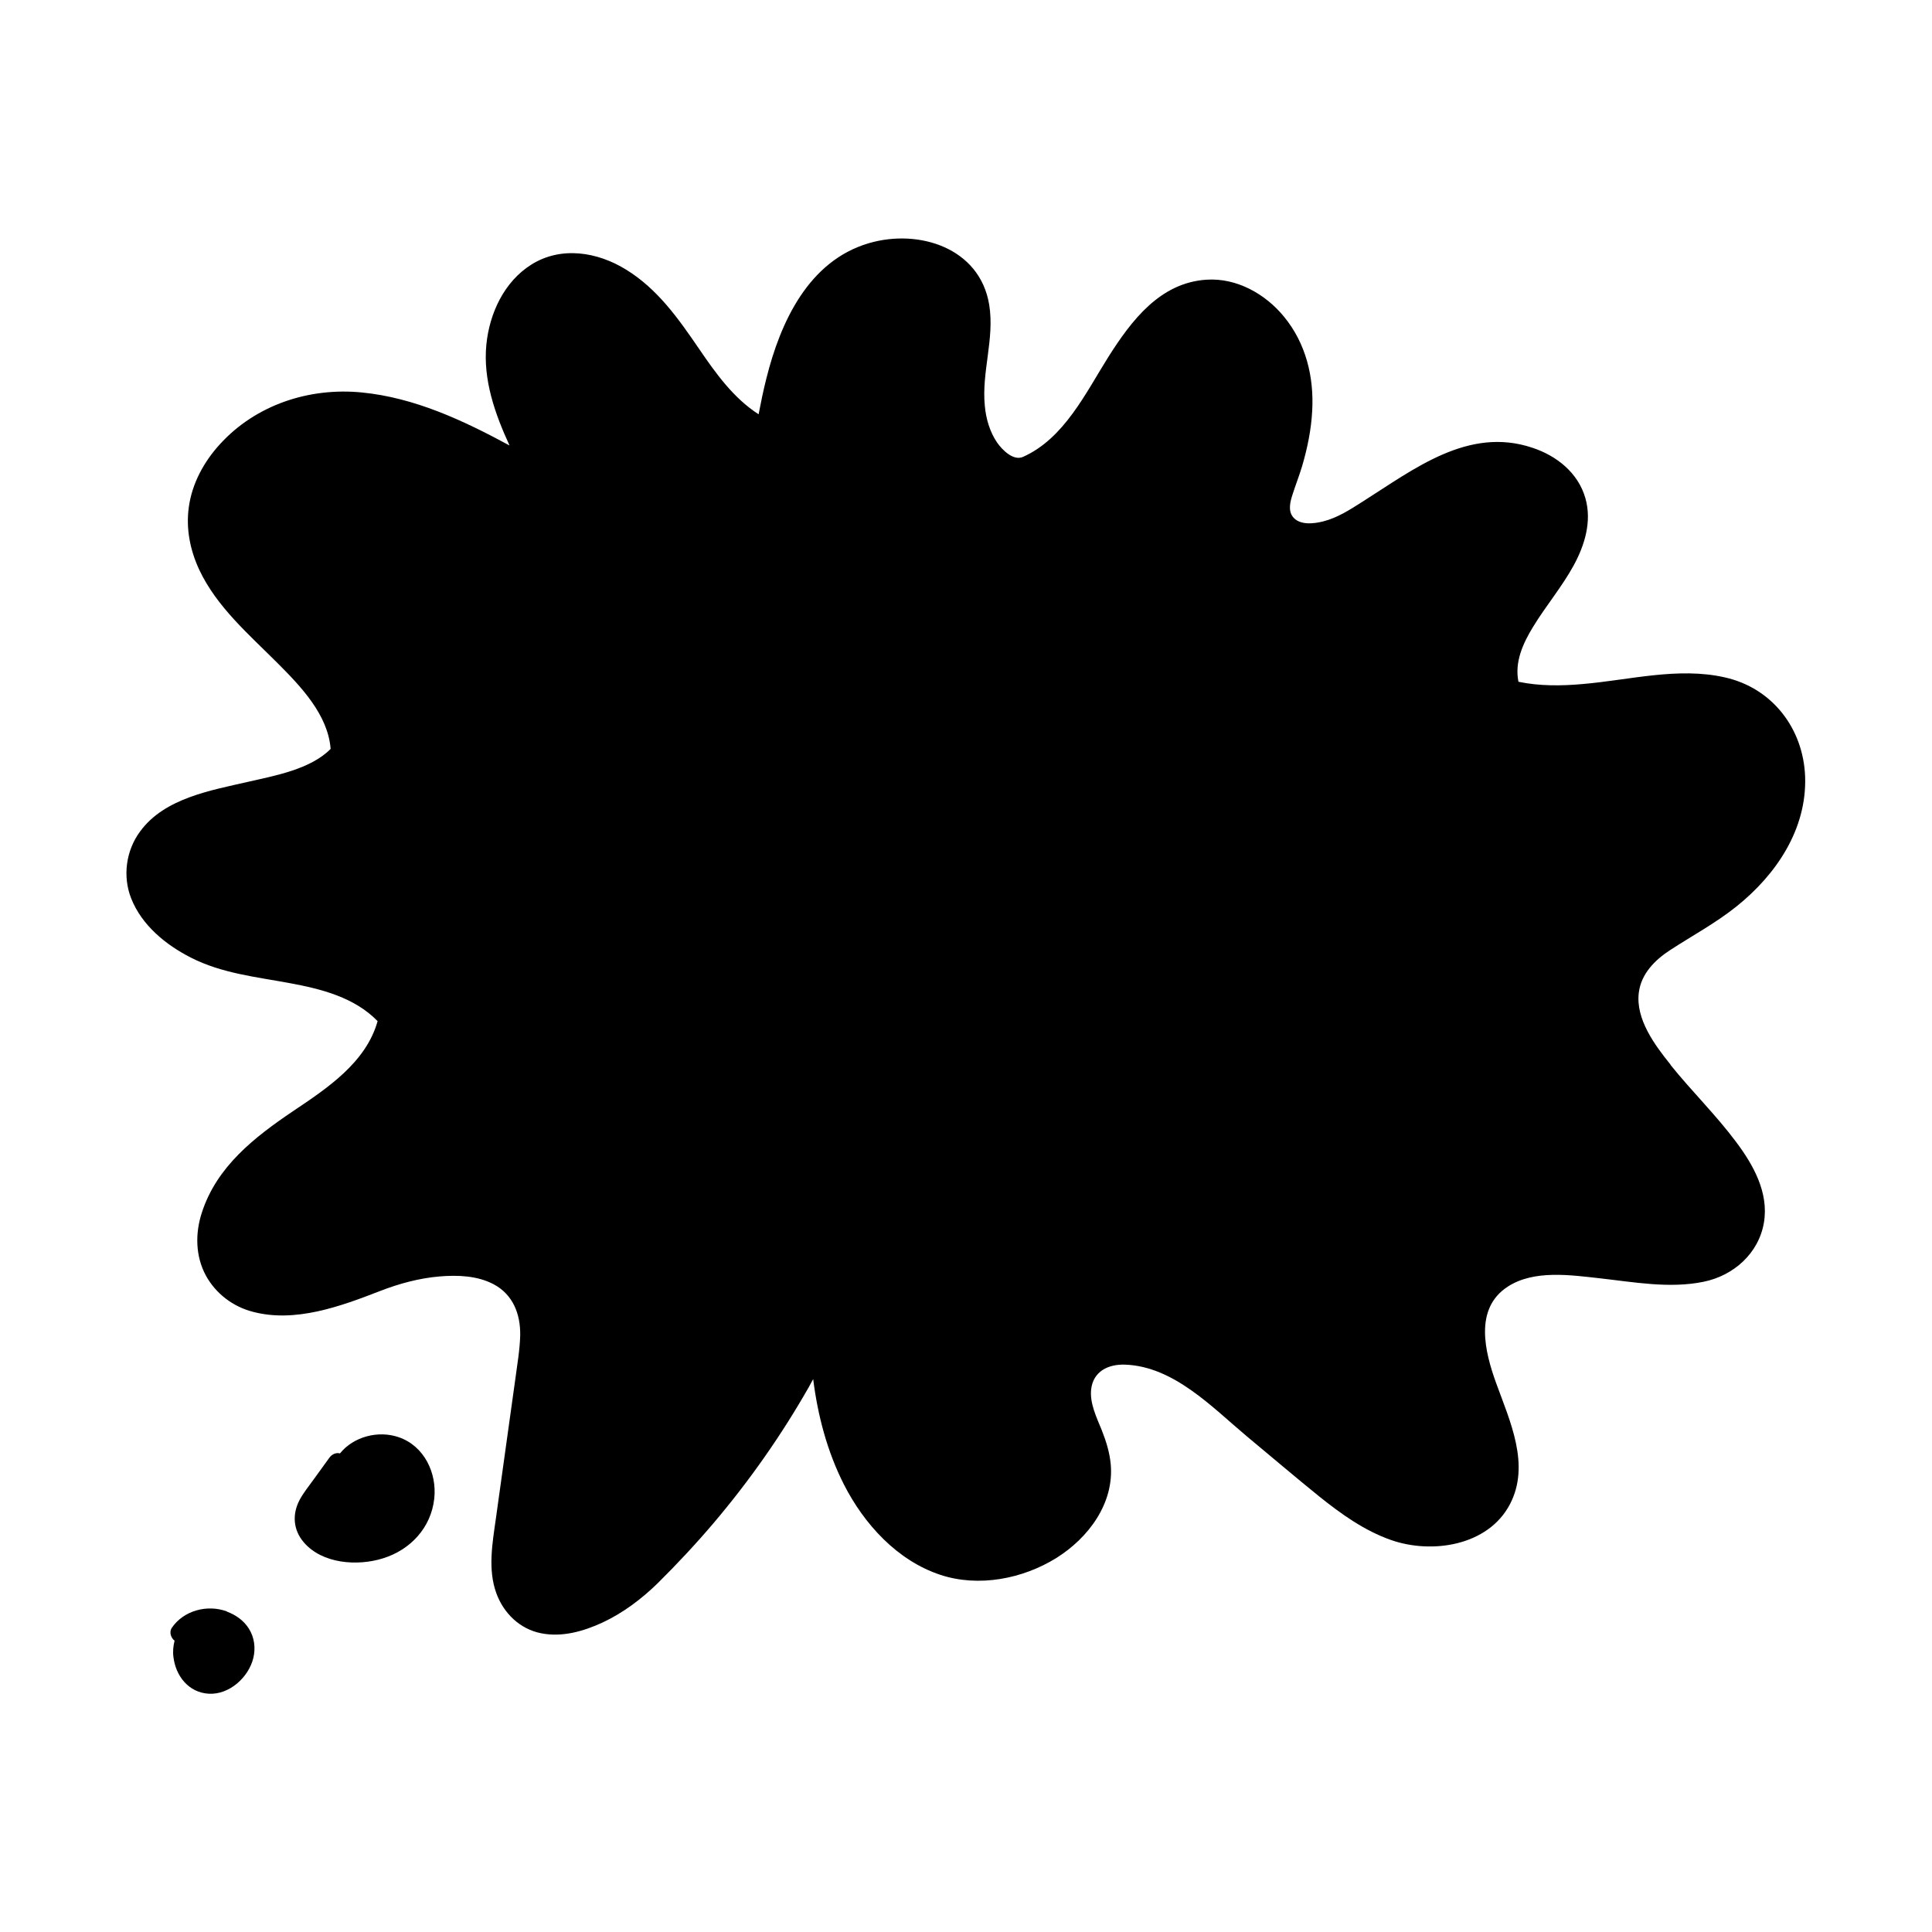 <?xml version="1.0" encoding="UTF-8"?>
<!-- Uploaded to: ICON Repo, www.svgrepo.com, Generator: ICON Repo Mixer Tools -->
<svg fill="#000000" width="800px" height="800px" version="1.1" viewBox="144 144 512 512" xmlns="http://www.w3.org/2000/svg">
 <g>
  <path d="m586.71 426.14c-4.18-5.188-9.27-12.043-8.414-19.043 0.605-4.988 4.231-8.664 8.262-11.285 5.945-3.879 12.09-7.152 17.684-11.637 10.48-8.414 18.59-20.402 18.137-34.309-0.453-12.746-8.664-23.527-21.262-26.348-12.395-2.82-25.293 0.707-37.734 1.762-5.644 0.504-11.387 0.555-16.977-0.605-1.059-5.188 1.16-10.125 3.879-14.559 3.375-5.543 7.609-10.531 10.73-16.223 2.973-5.441 4.887-11.738 3.125-17.887-1.914-6.699-7.609-11.234-14.055-13.352-16.977-5.691-31.387 5.691-44.941 14.258-3.324 2.117-6.699 4.332-10.578 5.289-2.418 0.605-6.195 1.059-7.961-1.258-1.309-1.715-0.656-4.082-0.051-5.945 0.805-2.519 1.762-4.938 2.519-7.457 1.41-4.785 2.418-9.723 2.672-14.66 0.504-8.969-1.664-17.887-7.457-24.938-4.938-6.047-12.543-10.328-20.504-9.824-12.344 0.754-19.949 10.832-26.047 20.453-5.996 9.523-11.738 21.664-22.621 26.5-2.57 1.16-5.543-1.863-6.902-3.828-1.914-2.82-2.922-6.297-3.223-9.672-0.906-8.969 2.621-17.785 1.16-26.801-2.469-15.113-18.691-20.203-31.891-16.324-15.973 4.684-23.426 20.859-27.156 35.82-0.805 3.176-1.461 6.348-2.066 9.523-6.648-4.281-11.336-10.832-15.77-17.332-5.441-7.961-10.984-15.871-19.348-21.008-7.559-4.684-17.23-6.297-25.141-1.309-7.203 4.535-11.082 12.949-11.891 21.211-0.906 9.27 2.266 18.289 6.144 26.703-12.293-6.648-25.191-12.695-39.195-14.055-13.906-1.359-28.062 3.273-37.586 13.754-4.231 4.637-7.356 10.379-8.211 16.625-0.805 5.742 0.352 11.438 2.769 16.625 4.586 9.773 13.148 17.129 20.656 24.637 6.246 6.246 13.453 13.754 14.156 22.824-5.289 5.391-14.812 7.106-21.613 8.664-10.027 2.316-22.371 4.332-28.867 13.199-3.777 5.09-4.684 11.941-2.367 17.785 2.82 7.106 9.168 12.293 15.82 15.668 8.211 4.18 17.18 5.09 26.148 6.75 8.465 1.562 17.18 3.777 23.328 10.078-3.074 10.984-13.352 17.785-22.371 23.832-10.227 6.902-20.305 14.711-24.234 27.004-1.762 5.441-1.664 11.438 1.059 16.523 2.621 4.836 7.203 8.312 12.496 9.672 11.234 2.973 23.277-1.461 33.656-5.492 5.039-1.965 10.43-3.426 15.82-3.879 4.785-0.402 10.027-0.203 14.309 2.066 5.141 2.719 7.152 7.91 7.055 13.551-0.102 3.93-0.805 7.809-1.309 11.688-0.555 4.082-1.16 8.211-1.715 12.293-1.16 8.211-2.266 16.375-3.426 24.586-0.906 6.449-2.168 13.402 0.102 19.699 1.914 5.34 6.246 9.574 11.891 10.68 5.543 1.109 11.184-0.504 16.223-2.82 5.492-2.57 10.379-6.246 14.711-10.48 5.188-5.141 10.176-10.48 14.914-16.07 9.422-11.133 17.836-23.125 25.039-35.77 0.402-0.707 0.805-1.461 1.211-2.215 1.211 9.672 3.727 19.195 8.113 27.859 5.34 10.531 14.156 20.254 25.645 24.031 10.125 3.324 21.766 1.059 30.684-4.484 8.465-5.289 15.367-14.461 14.41-24.887-0.301-3.125-1.211-6.047-2.367-8.969-1.359-3.375-3.223-7.106-2.82-10.832 0.555-4.785 4.535-6.699 8.969-6.551 12.949 0.453 23.125 11.336 32.344 19.043 6.449 5.34 12.797 10.781 19.297 16.02 5.742 4.586 11.789 8.918 18.793 11.387 10.832 3.828 25.797 1.613 31.59-9.473 5.441-10.43 0-21.965-3.629-31.992-3.023-8.312-5.945-19.801 3.023-25.645 6.953-4.535 16.727-3.074 24.484-2.215 9.02 1.008 18.438 2.769 27.457 0.906 7.91-1.613 14.609-7.508 15.973-15.719 1.309-7.91-2.82-15.266-7.406-21.363-5.34-7.152-11.738-13.402-17.332-20.355z"/>
  <path d="m249.71 524.89c-5.492-1.914-12.043-0.152-15.617 4.281-1.059-0.301-2.168 0.25-2.82 1.16-1.41 1.965-2.82 3.879-4.231 5.844-1.258 1.762-2.672 3.477-3.68 5.391-1.965 3.777-1.664 7.91 1.16 11.184 4.887 5.691 14.207 6.348 20.957 4.231 7.305-2.266 12.746-8.113 13.602-15.82 0.754-6.801-2.672-13.957-9.371-16.273z"/>
  <path d="m204.12 571.04c-5.188-1.914-11.488-0.25-14.609 4.383-0.707 1.059-0.25 2.621 0.754 3.375-0.352 1.41-0.504 2.871-0.301 4.332 0.605 5.039 4.031 9.422 9.371 9.723 5.441 0.301 10.531-4.332 11.789-9.422 0.656-2.672 0.301-5.492-1.16-7.809-1.359-2.168-3.426-3.629-5.844-4.535z"/>
 </g>
</svg>